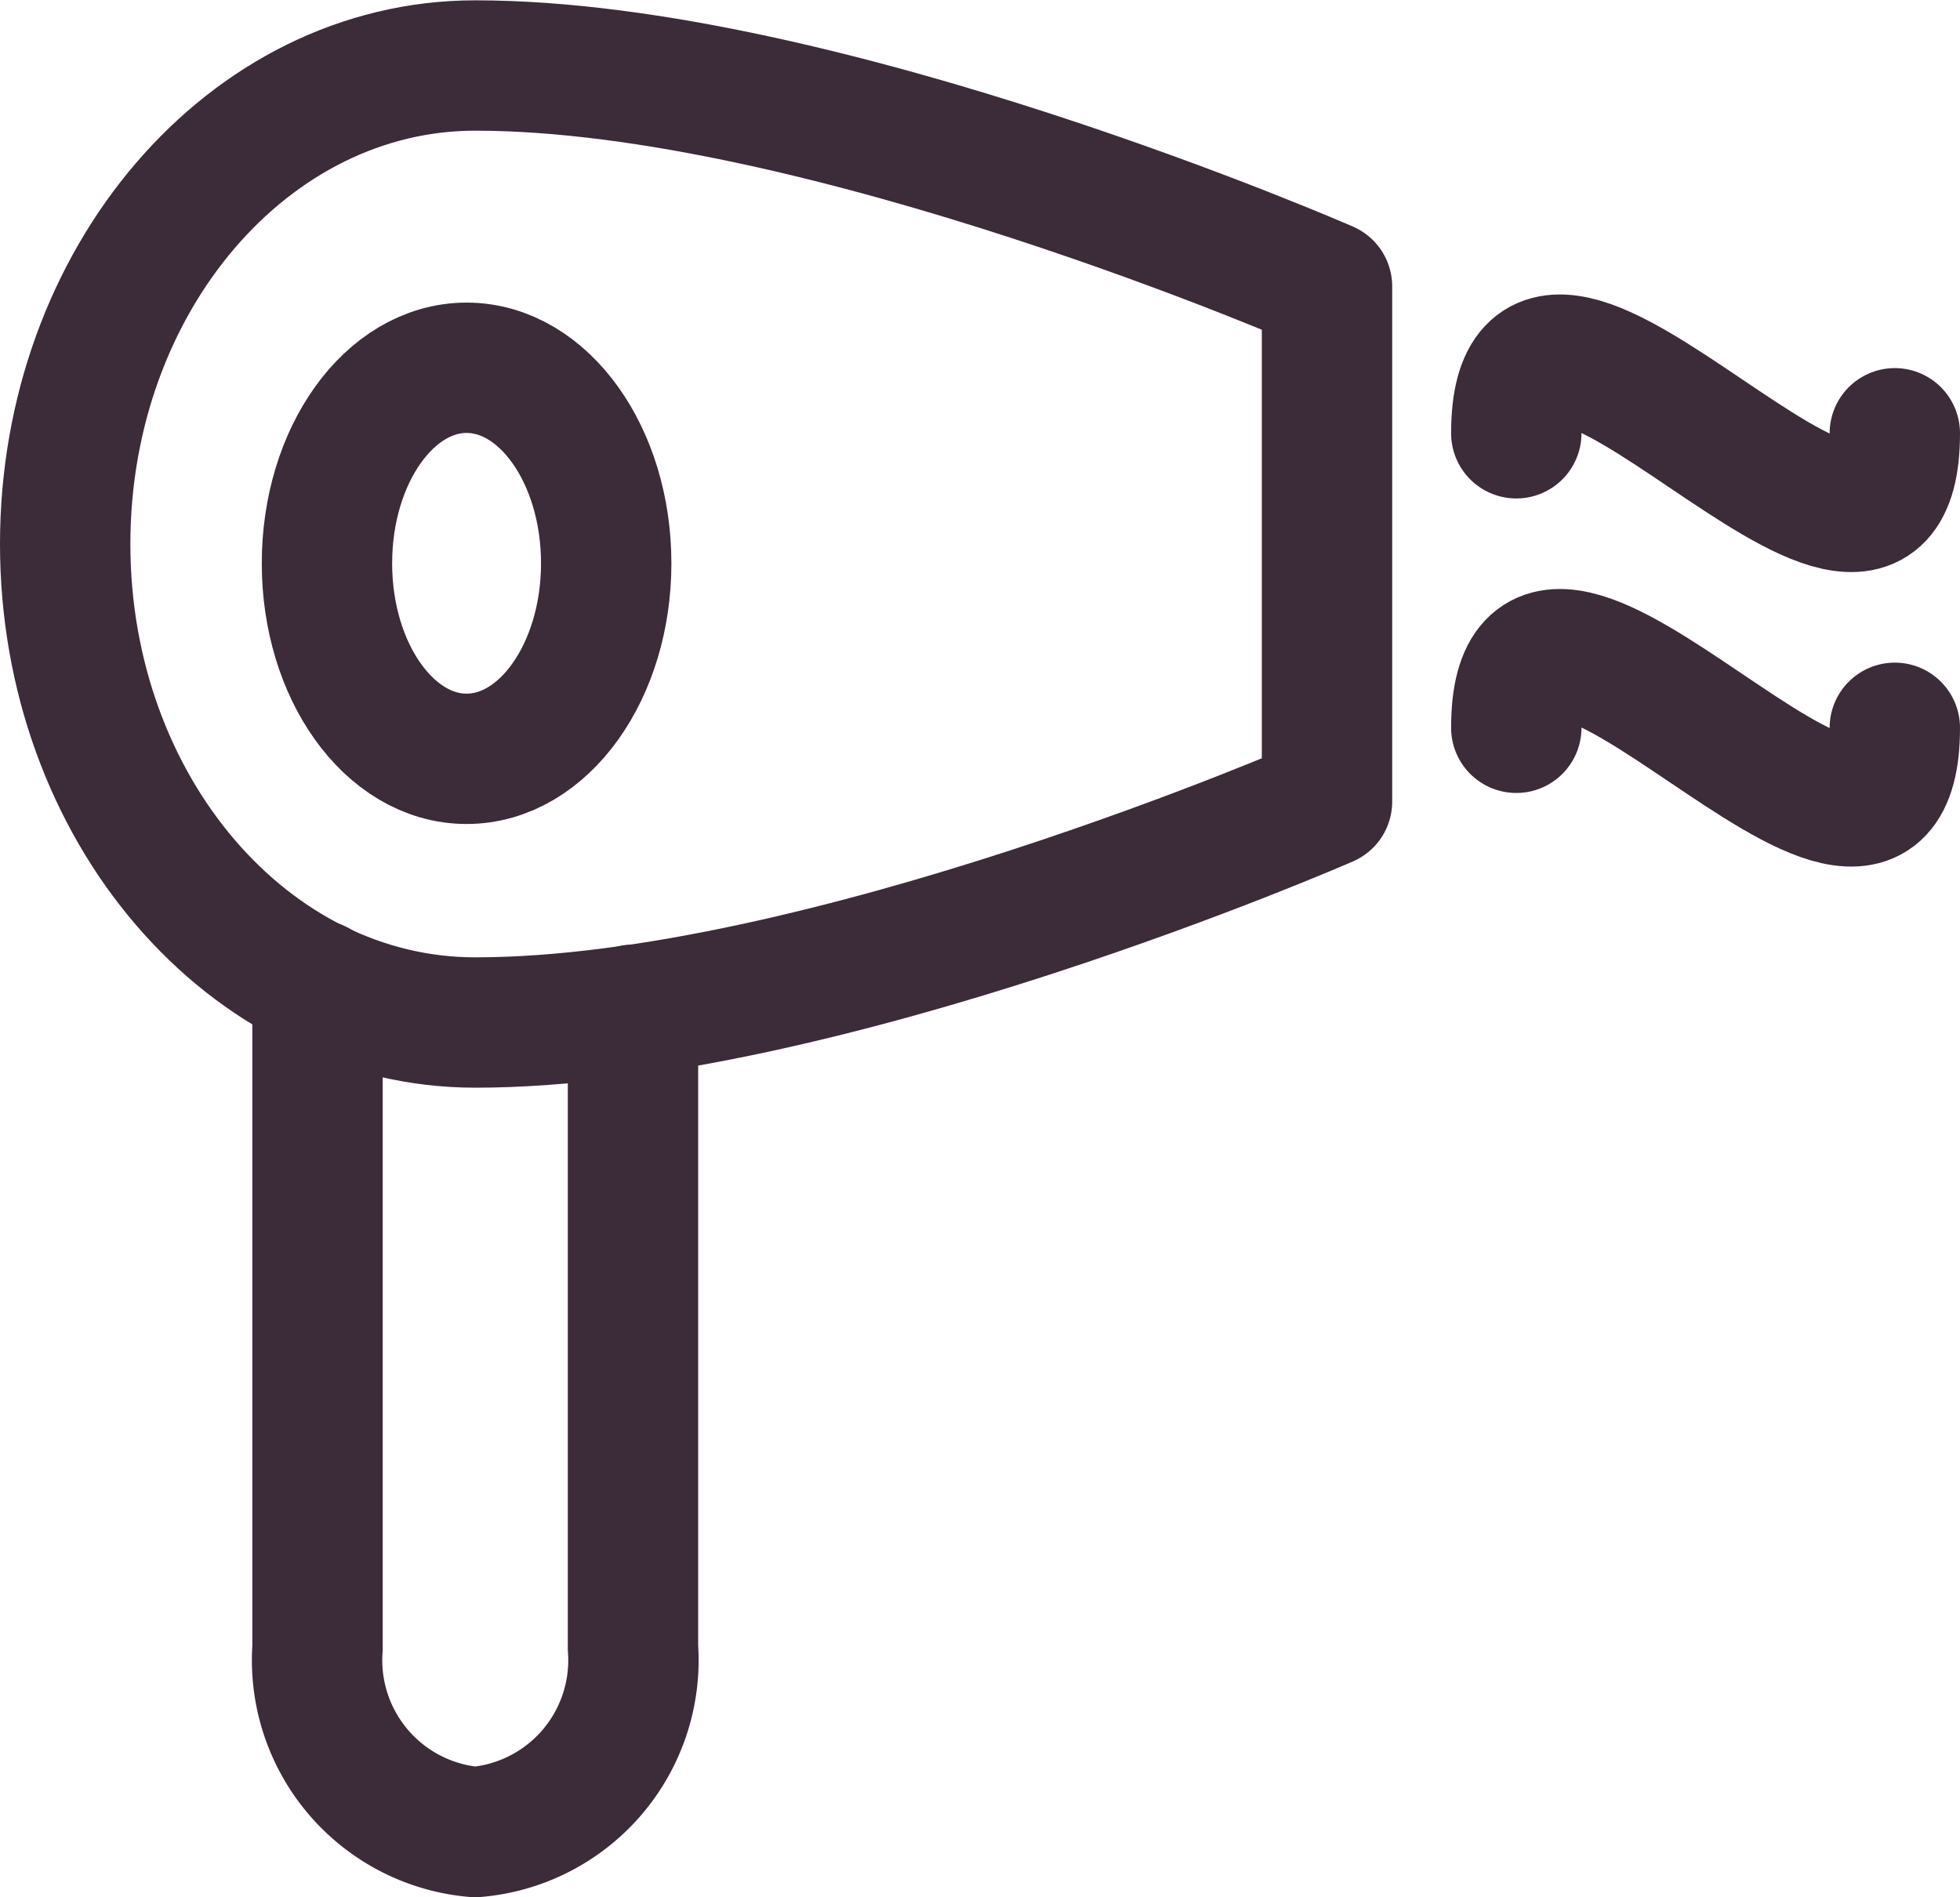 <svg xmlns="http://www.w3.org/2000/svg" width="30.069" height="29.11" viewBox="0 0 30.069 29.11"><g id="Group_74" data-name="Group 74" transform="translate(1 1)"><path id="Path_104" data-name="Path 104" d="M113.122-62.624v9.792a2.645,2.645,0,0,1-2.42,2.824h0a2.646,2.646,0,0,1-2.42-2.824V-63" transform="translate(-104.411 77.118)" fill="none" stroke="#3c2b38" stroke-linecap="round" stroke-linejoin="round" stroke-width="2"></path><path id="Path_105" data-name="Path 105" d="M119.641-76.7s-7.743,3.389-13.067,3.389c-3.474,0-6.291-3.287-6.291-7.342h0c0-4.055,2.817-7.342,6.291-7.342,5.323,0,13.067,3.389,13.067,3.389Z" transform="translate(-100.283 88)" fill="none" stroke="#3c2b38" stroke-linecap="round" stroke-linejoin="round" stroke-width="2"></path><path id="Path_106" data-name="Path 106" d="M146.283-78.87c0-3.913,5.807,3.913,5.807,0" transform="translate(-124.021 84.518)" fill="none" stroke="#3c2b38" stroke-linecap="round" stroke-linejoin="round" stroke-width="2"></path><path id="Path_107" data-name="Path 107" d="M146.283-70.87c0-3.913,5.807,3.913,5.807,0" transform="translate(-124.021 81.037)" fill="none" stroke="#3c2b38" stroke-linecap="round" stroke-linejoin="round" stroke-width="2"></path><ellipse id="Ellipse_2" data-name="Ellipse 2" cx="2.142" cy="3" rx="2.142" ry="3" transform="translate(4.016 4.643)" fill="none" stroke="#3c2b38" stroke-linecap="round" stroke-linejoin="round" stroke-width="2"></ellipse></g></svg>